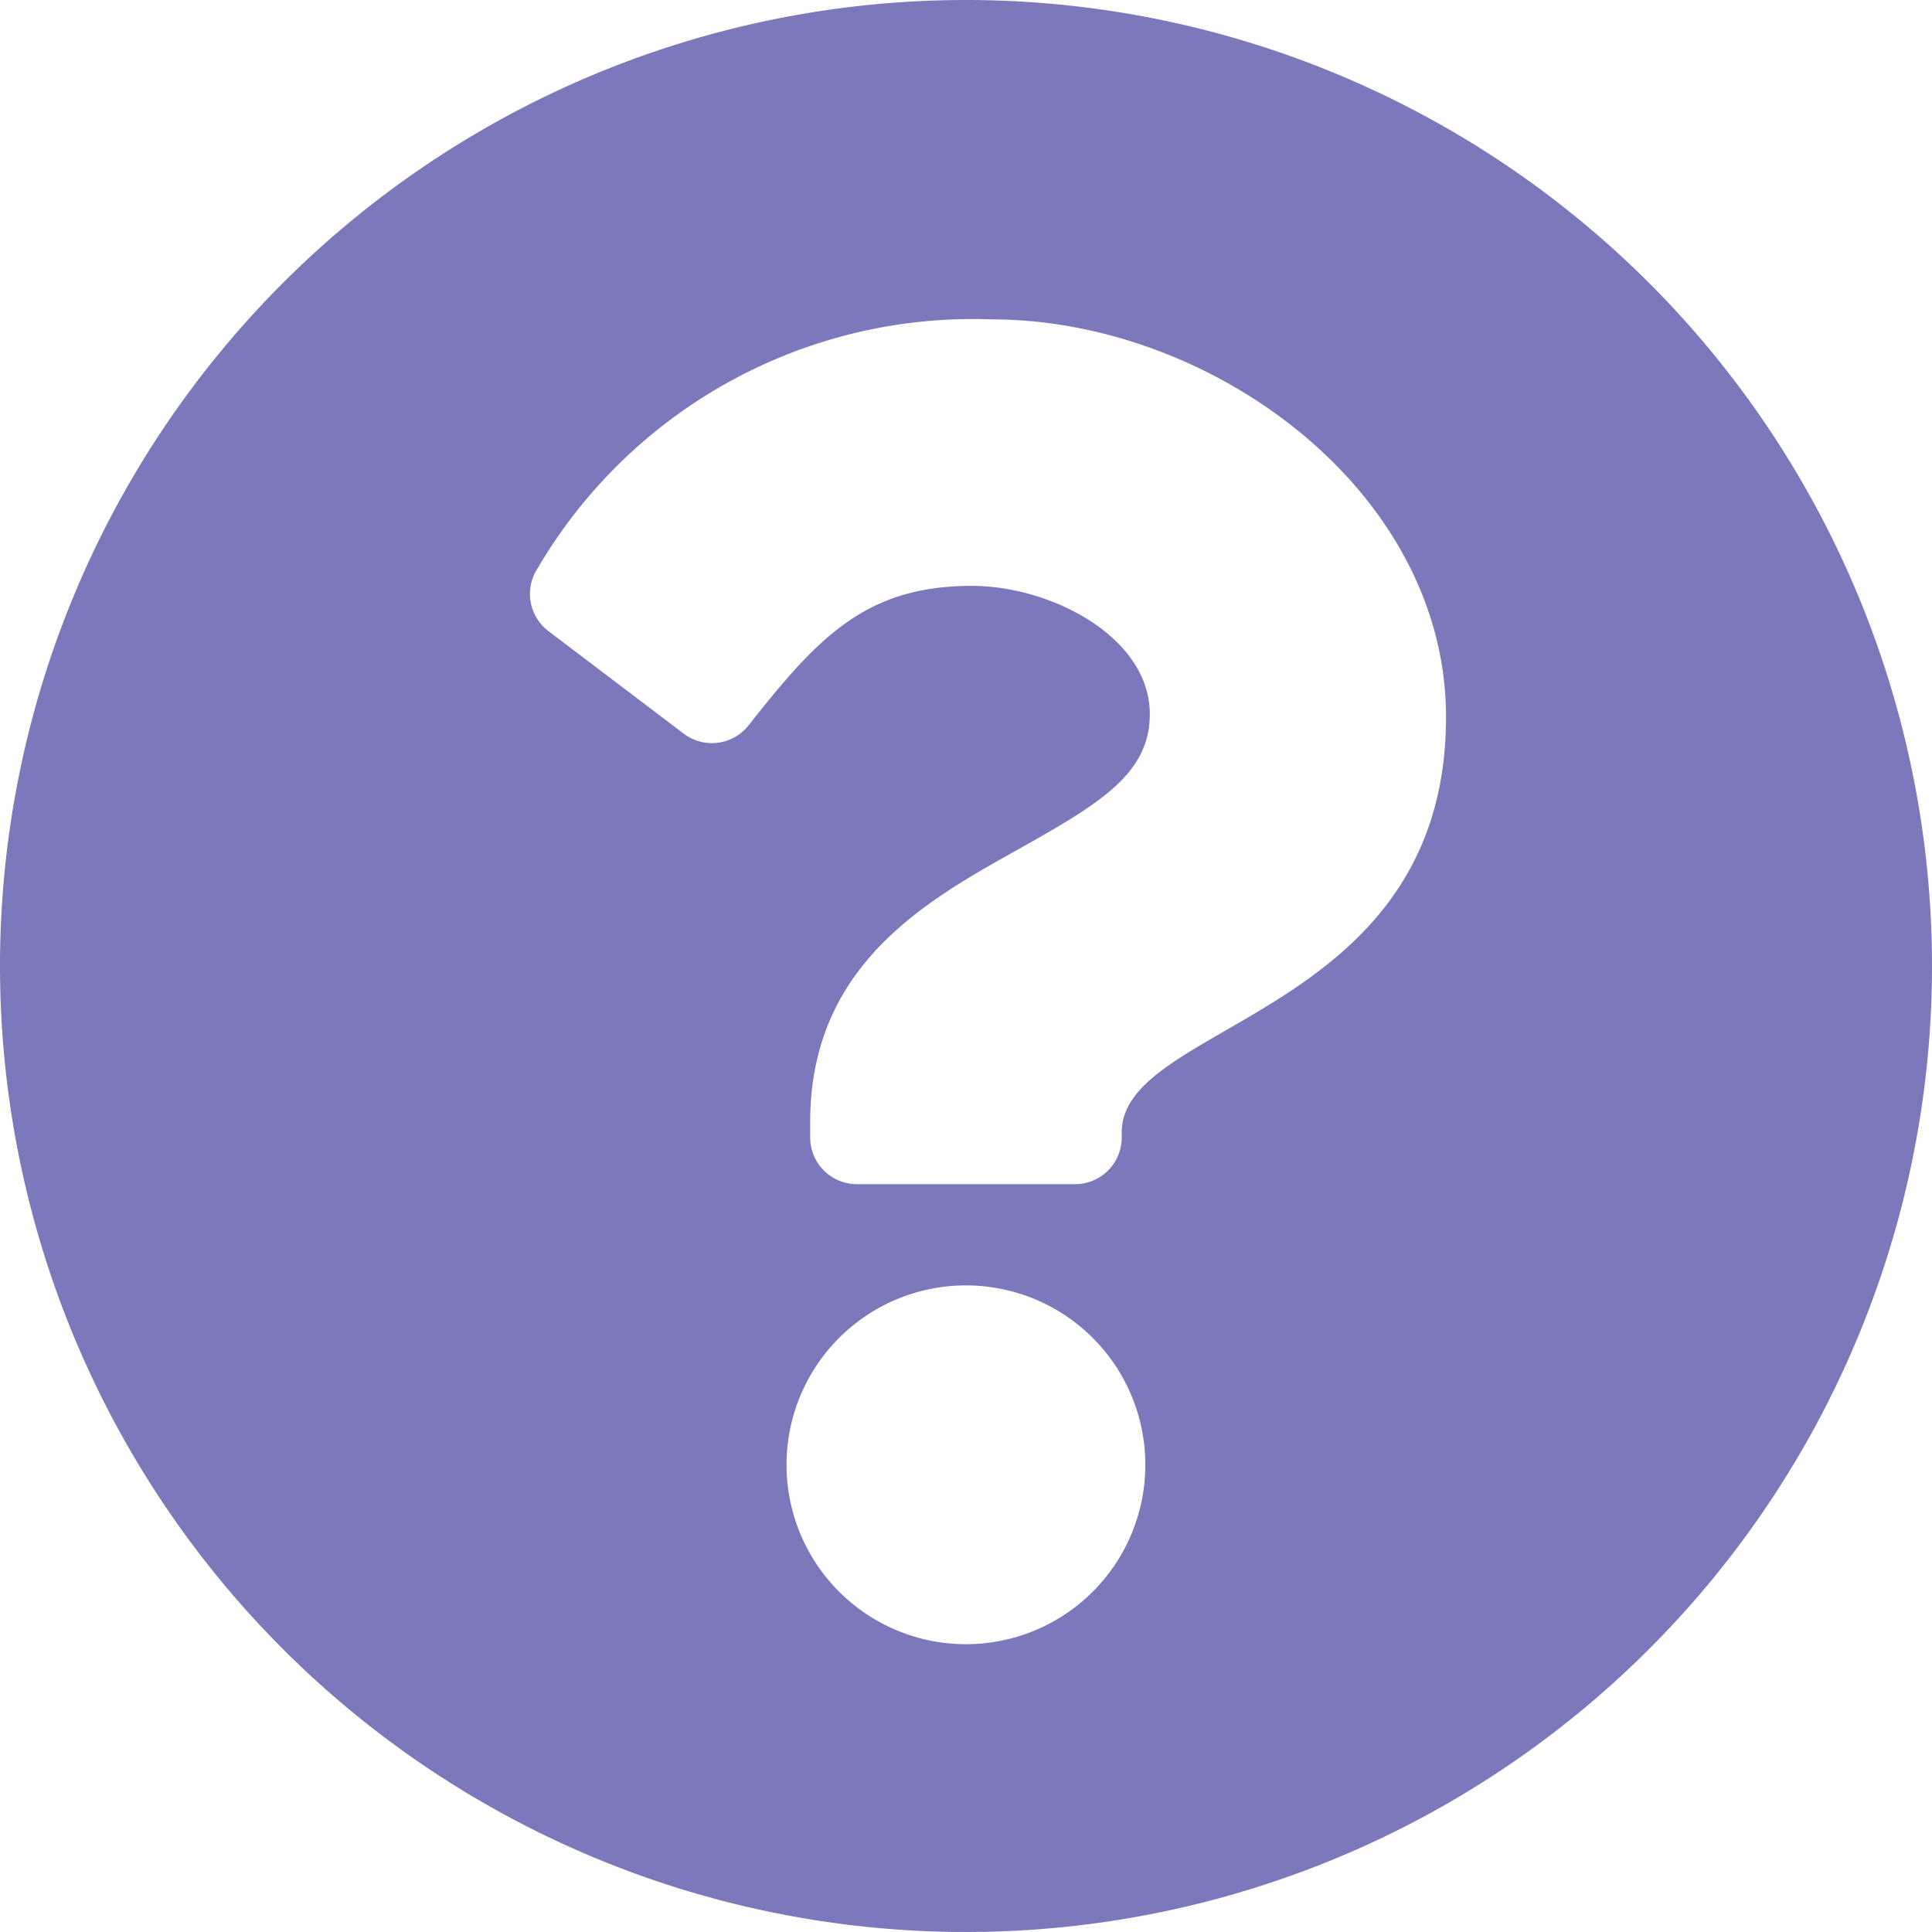 <svg xmlns="http://www.w3.org/2000/svg" width="28" height="28" viewBox="0 0 28 28"><path d="M28 14A14 14 0 1114 0a14 14 0 0114 14zM14.375 4.629a7.312 7.312 0 00-6.579 3.6.678.678 0 00.153.918l1.959 1.485a.677.677 0 00.941-.12c1.008-1.279 1.7-2.021 3.235-2.021 1.153 0 2.58.742 2.58 1.861 0 .845-.7 1.28-1.837 1.918-1.328.744-3.085 1.671-3.085 3.989v.226a.677.677 0 00.677.677h3.161a.677.677 0 00.677-.677v-.075c0-1.607 4.7-1.674 4.7-6.022-.003-3.276-3.4-5.759-6.582-5.759zm-.376 14a2.6 2.6 0 102.6 2.6 2.6 2.6 0 00-2.599-2.6z" fill="#7b79bc"/></svg>